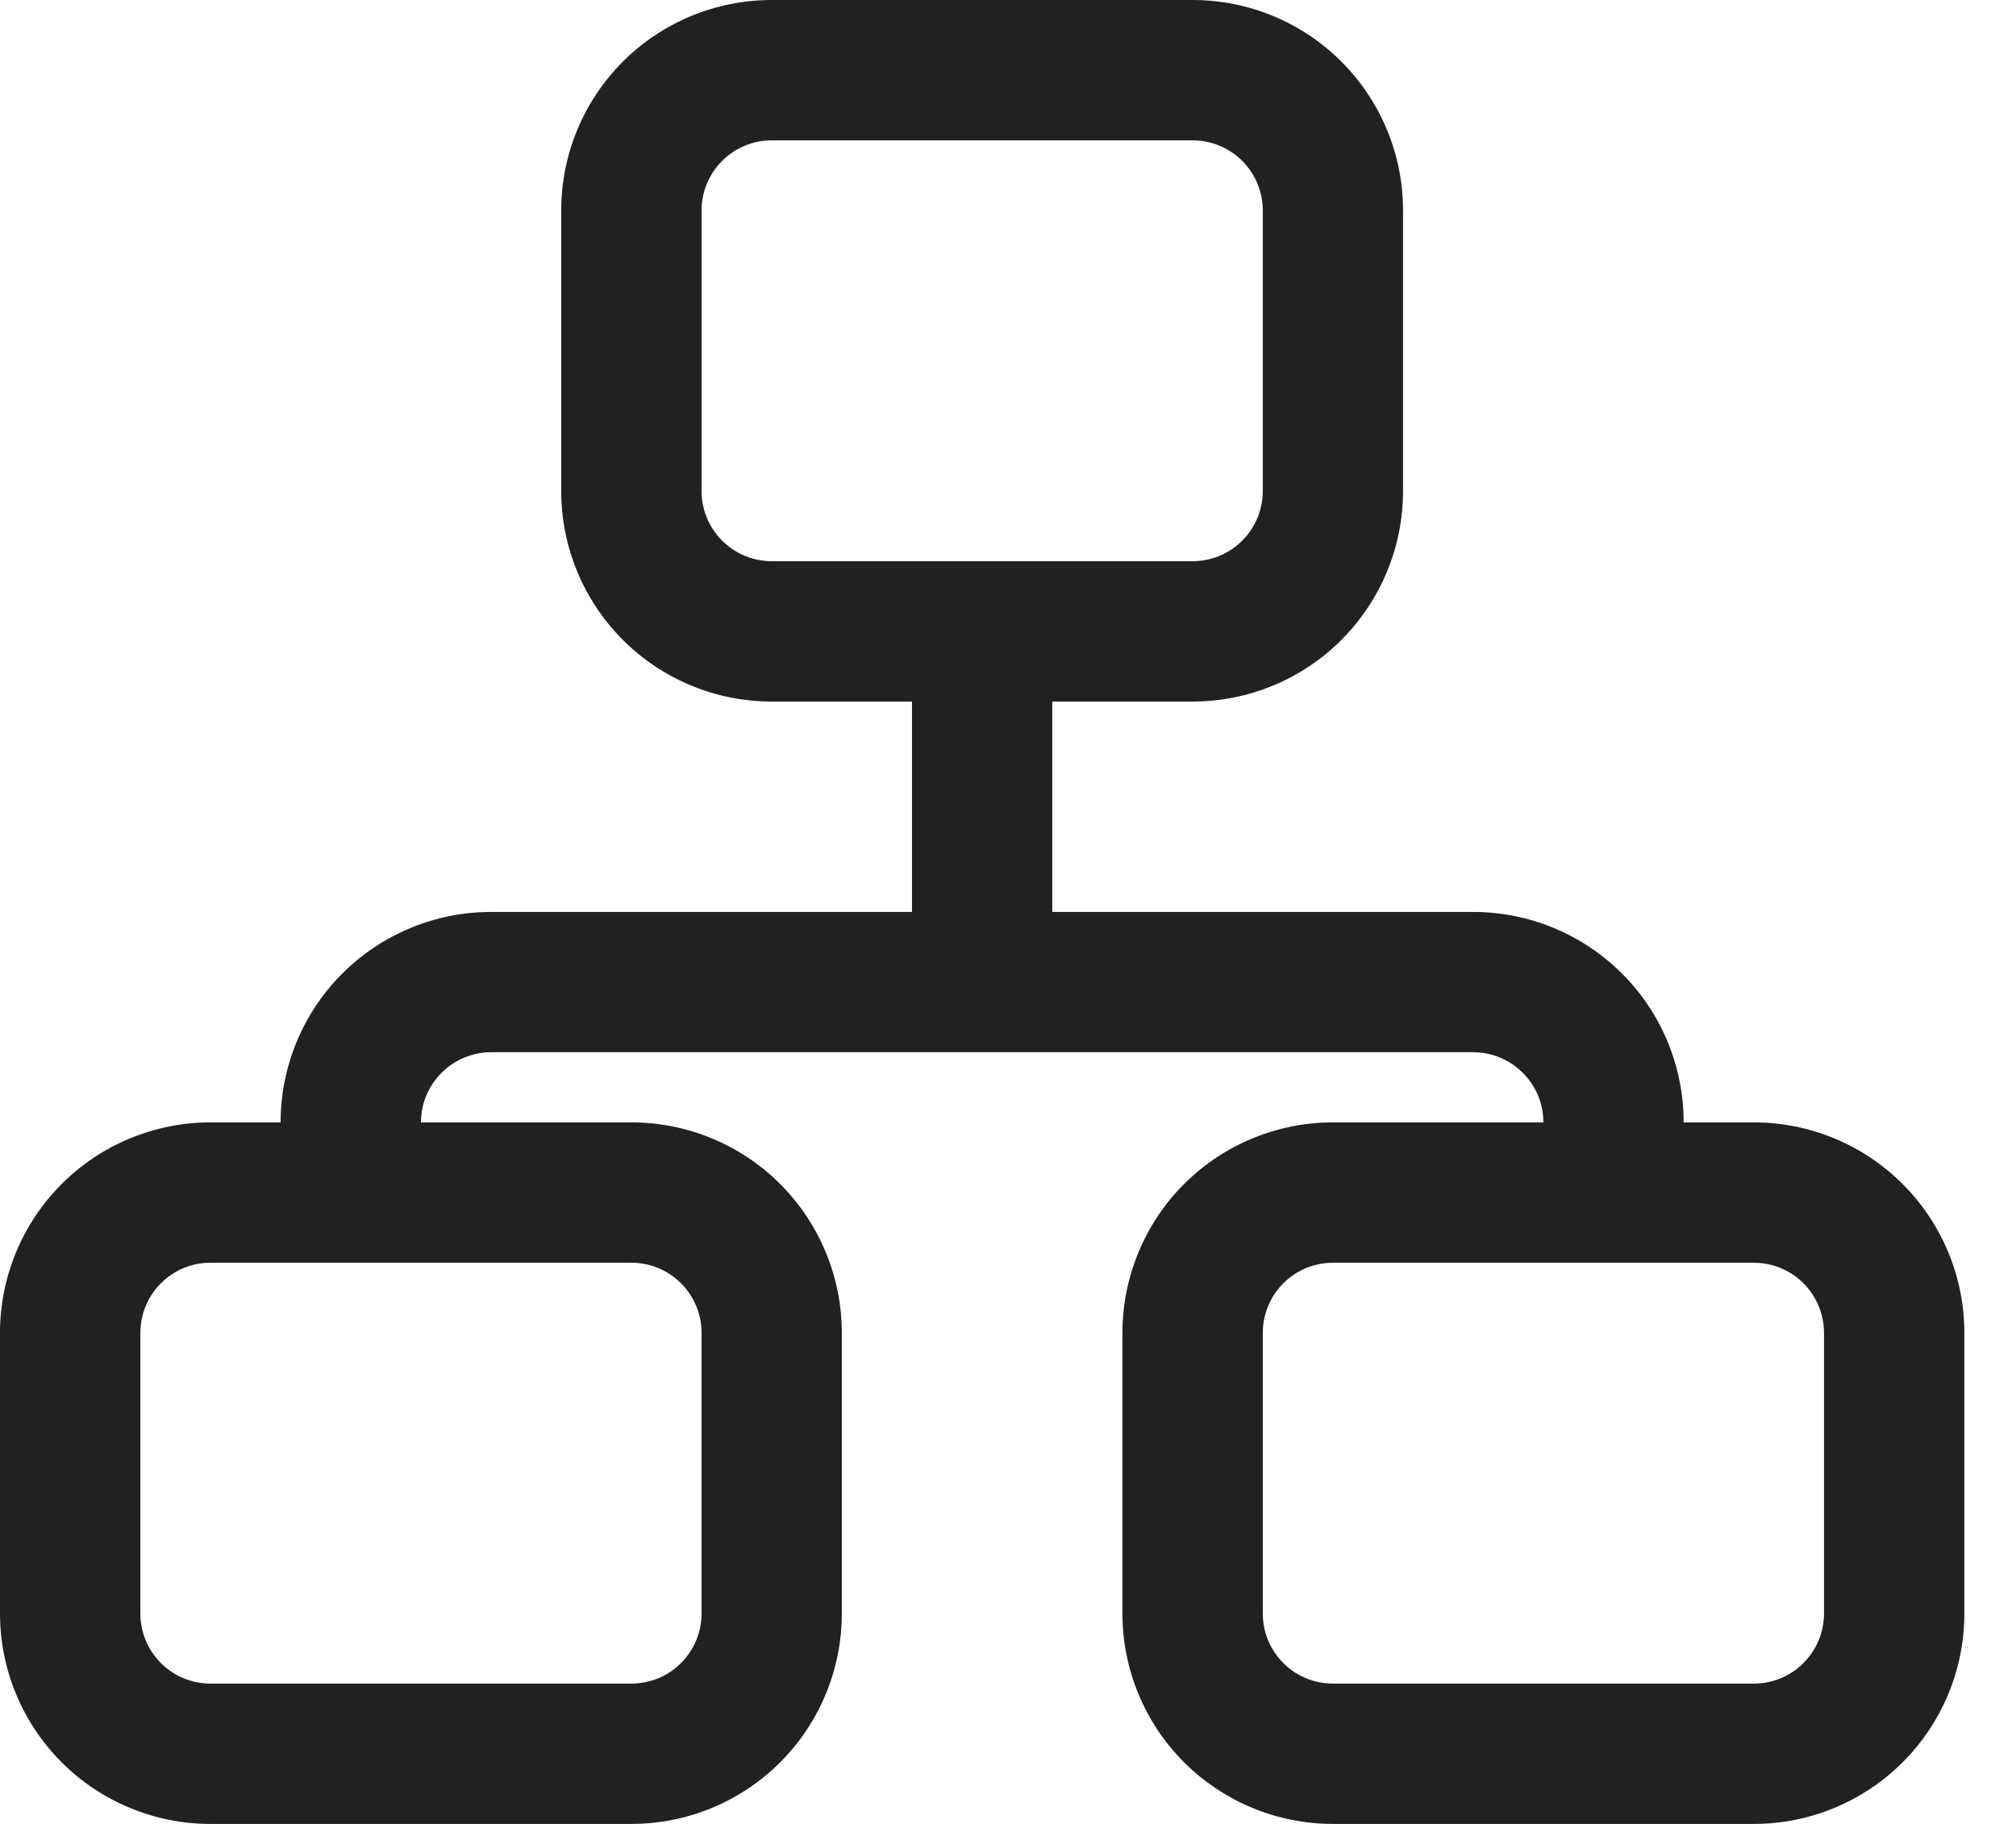 <svg width="21" height="19" viewBox="0 0 21 19" fill="none" xmlns="http://www.w3.org/2000/svg">
<path d="M18.269 11.692H17.538C17.538 11.111 17.308 10.553 16.896 10.142C16.485 9.731 15.928 9.5 15.346 9.5H10.961V7.308H12.423C13.005 7.308 13.562 7.077 13.973 6.666C14.384 6.254 14.615 5.697 14.615 5.115V2.192C14.615 1.611 14.384 1.053 13.973 0.642C13.562 0.231 13.005 0 12.423 0H8.038C7.457 0 6.899 0.231 6.488 0.642C6.077 1.053 5.846 1.611 5.846 2.192V5.115C5.846 5.697 6.077 6.254 6.488 6.666C6.899 7.077 7.457 7.308 8.038 7.308H9.5V9.5H5.115C4.534 9.5 3.976 9.731 3.565 10.142C3.154 10.553 2.923 11.111 2.923 11.692H2.192C1.611 11.692 1.053 11.923 0.642 12.334C0.231 12.746 0 13.303 0 13.885V16.808C0 17.389 0.231 17.947 0.642 18.358C1.053 18.769 1.611 19 2.192 19H6.577C7.158 19 7.716 18.769 8.127 18.358C8.538 17.947 8.769 17.389 8.769 16.808V13.885C8.769 13.303 8.538 12.746 8.127 12.334C7.716 11.923 7.158 11.692 6.577 11.692H4.385C4.385 11.498 4.462 11.313 4.599 11.176C4.736 11.039 4.922 10.961 5.115 10.961H15.346C15.54 10.961 15.726 11.039 15.863 11.176C16 11.313 16.077 11.498 16.077 11.692H13.885C13.303 11.692 12.746 11.923 12.334 12.334C11.923 12.746 11.692 13.303 11.692 13.885V16.808C11.692 17.389 11.923 17.947 12.334 18.358C12.746 18.769 13.303 19 13.885 19H18.269C18.851 19 19.408 18.769 19.819 18.358C20.231 17.947 20.462 17.389 20.462 16.808V13.885C20.462 13.303 20.231 12.746 19.819 12.334C19.408 11.923 18.851 11.692 18.269 11.692ZM7.308 5.115V2.192C7.308 1.998 7.385 1.813 7.522 1.676C7.659 1.539 7.845 1.462 8.038 1.462H12.423C12.617 1.462 12.803 1.539 12.94 1.676C13.077 1.813 13.154 1.998 13.154 2.192V5.115C13.154 5.309 13.077 5.495 12.94 5.632C12.803 5.769 12.617 5.846 12.423 5.846H8.038C7.845 5.846 7.659 5.769 7.522 5.632C7.385 5.495 7.308 5.309 7.308 5.115ZM6.577 13.154C6.771 13.154 6.957 13.231 7.094 13.368C7.231 13.505 7.308 13.691 7.308 13.885V16.808C7.308 17.002 7.231 17.187 7.094 17.324C6.957 17.462 6.771 17.538 6.577 17.538H2.192C1.998 17.538 1.813 17.462 1.676 17.324C1.539 17.187 1.462 17.002 1.462 16.808V13.885C1.462 13.691 1.539 13.505 1.676 13.368C1.813 13.231 1.998 13.154 2.192 13.154H6.577ZM19 16.808C19 17.002 18.923 17.187 18.786 17.324C18.649 17.462 18.463 17.538 18.269 17.538H13.885C13.691 17.538 13.505 17.462 13.368 17.324C13.231 17.187 13.154 17.002 13.154 16.808V13.885C13.154 13.691 13.231 13.505 13.368 13.368C13.505 13.231 13.691 13.154 13.885 13.154H18.269C18.463 13.154 18.649 13.231 18.786 13.368C18.923 13.505 19 13.691 19 13.885V16.808Z" fill="#212121"/>
</svg>
